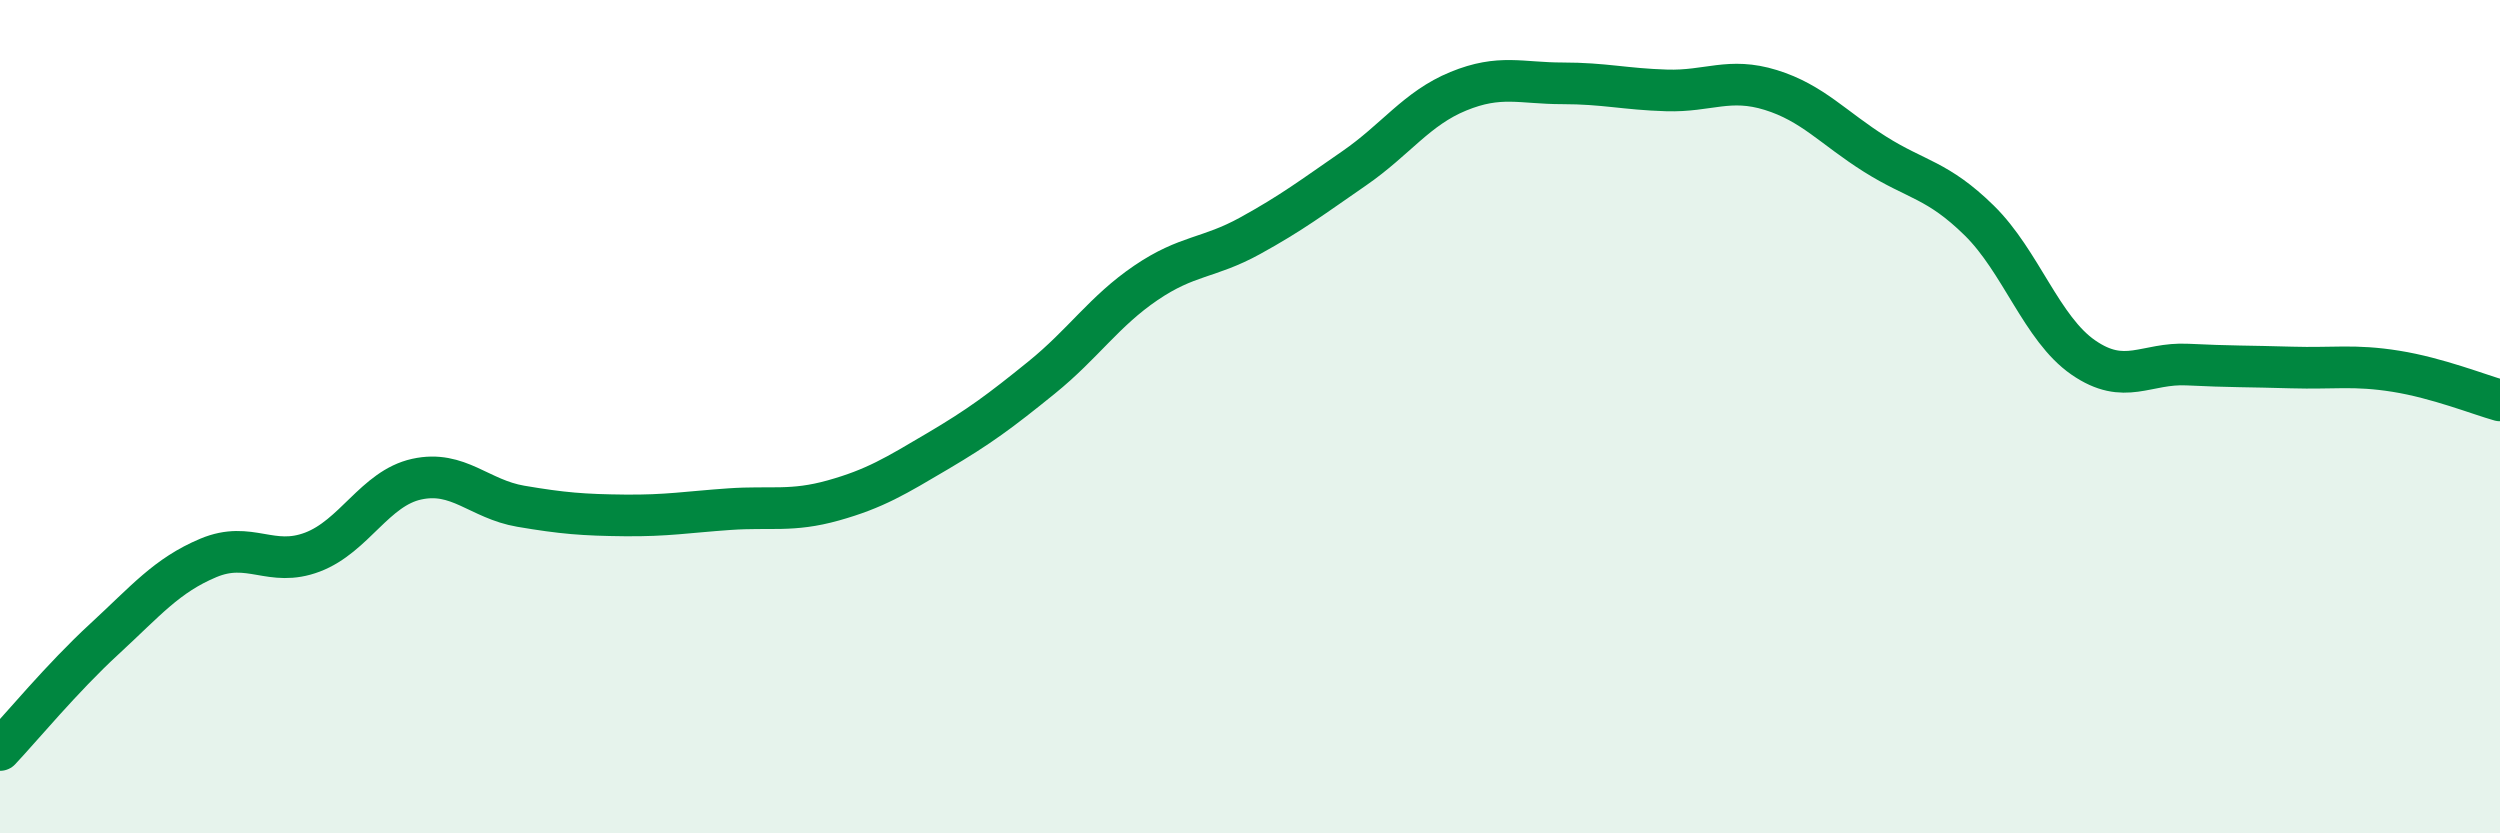 
    <svg width="60" height="20" viewBox="0 0 60 20" xmlns="http://www.w3.org/2000/svg">
      <path
        d="M 0,18 C 0.5,17.47 1.5,16.26 2.5,15.34 C 3.5,14.42 4,13.81 5,13.39 C 6,12.97 6.5,13.63 7.5,13.25 C 8.5,12.87 9,11.72 10,11.5 C 11,11.28 11.5,11.98 12.5,12.15 C 13.5,12.32 14,12.36 15,12.37 C 16,12.38 16.5,12.29 17.5,12.22 C 18.5,12.15 19,12.29 20,12.01 C 21,11.73 21.5,11.42 22.5,10.83 C 23.5,10.24 24,9.87 25,9.06 C 26,8.25 26.5,7.47 27.5,6.79 C 28.5,6.11 29,6.21 30,5.66 C 31,5.11 31.5,4.73 32.5,4.04 C 33.5,3.35 34,2.6 35,2.19 C 36,1.78 36.5,2 37.5,2 C 38.5,2 39,2.14 40,2.17 C 41,2.2 41.5,1.85 42.5,2.16 C 43.5,2.47 44,3.07 45,3.7 C 46,4.33 46.5,4.31 47.5,5.29 C 48.5,6.27 49,7.89 50,8.58 C 51,9.27 51.5,8.7 52.5,8.75 C 53.5,8.8 54,8.79 55,8.82 C 56,8.85 56.5,8.75 57.5,8.91 C 58.5,9.07 59.5,9.47 60,9.61L60 20L0 20Z"
        fill="#008740"
        opacity="0.1"
        stroke-linecap="round"
        stroke-linejoin="round"
      />
      <path
        d="M 0,18 C 0.5,17.47 1.5,16.26 2.5,15.34 C 3.5,14.42 4,13.81 5,13.39 C 6,12.97 6.5,13.63 7.5,13.25 C 8.5,12.87 9,11.72 10,11.5 C 11,11.28 11.5,11.98 12.5,12.15 C 13.5,12.32 14,12.36 15,12.37 C 16,12.38 16.5,12.29 17.5,12.22 C 18.5,12.15 19,12.29 20,12.01 C 21,11.73 21.5,11.42 22.5,10.83 C 23.5,10.24 24,9.87 25,9.06 C 26,8.25 26.5,7.47 27.5,6.79 C 28.5,6.11 29,6.21 30,5.66 C 31,5.11 31.5,4.73 32.5,4.04 C 33.5,3.35 34,2.6 35,2.19 C 36,1.78 36.5,2 37.5,2 C 38.5,2 39,2.14 40,2.17 C 41,2.2 41.5,1.85 42.5,2.16 C 43.5,2.47 44,3.07 45,3.7 C 46,4.33 46.5,4.31 47.5,5.29 C 48.5,6.27 49,7.89 50,8.58 C 51,9.27 51.5,8.7 52.5,8.75 C 53.5,8.8 54,8.79 55,8.82 C 56,8.85 56.5,8.75 57.5,8.91 C 58.5,9.07 59.5,9.47 60,9.61"
        stroke="#008740"
        stroke-width="1"
        fill="none"
        stroke-linecap="round"
        stroke-linejoin="round"
      />
    </svg>
  